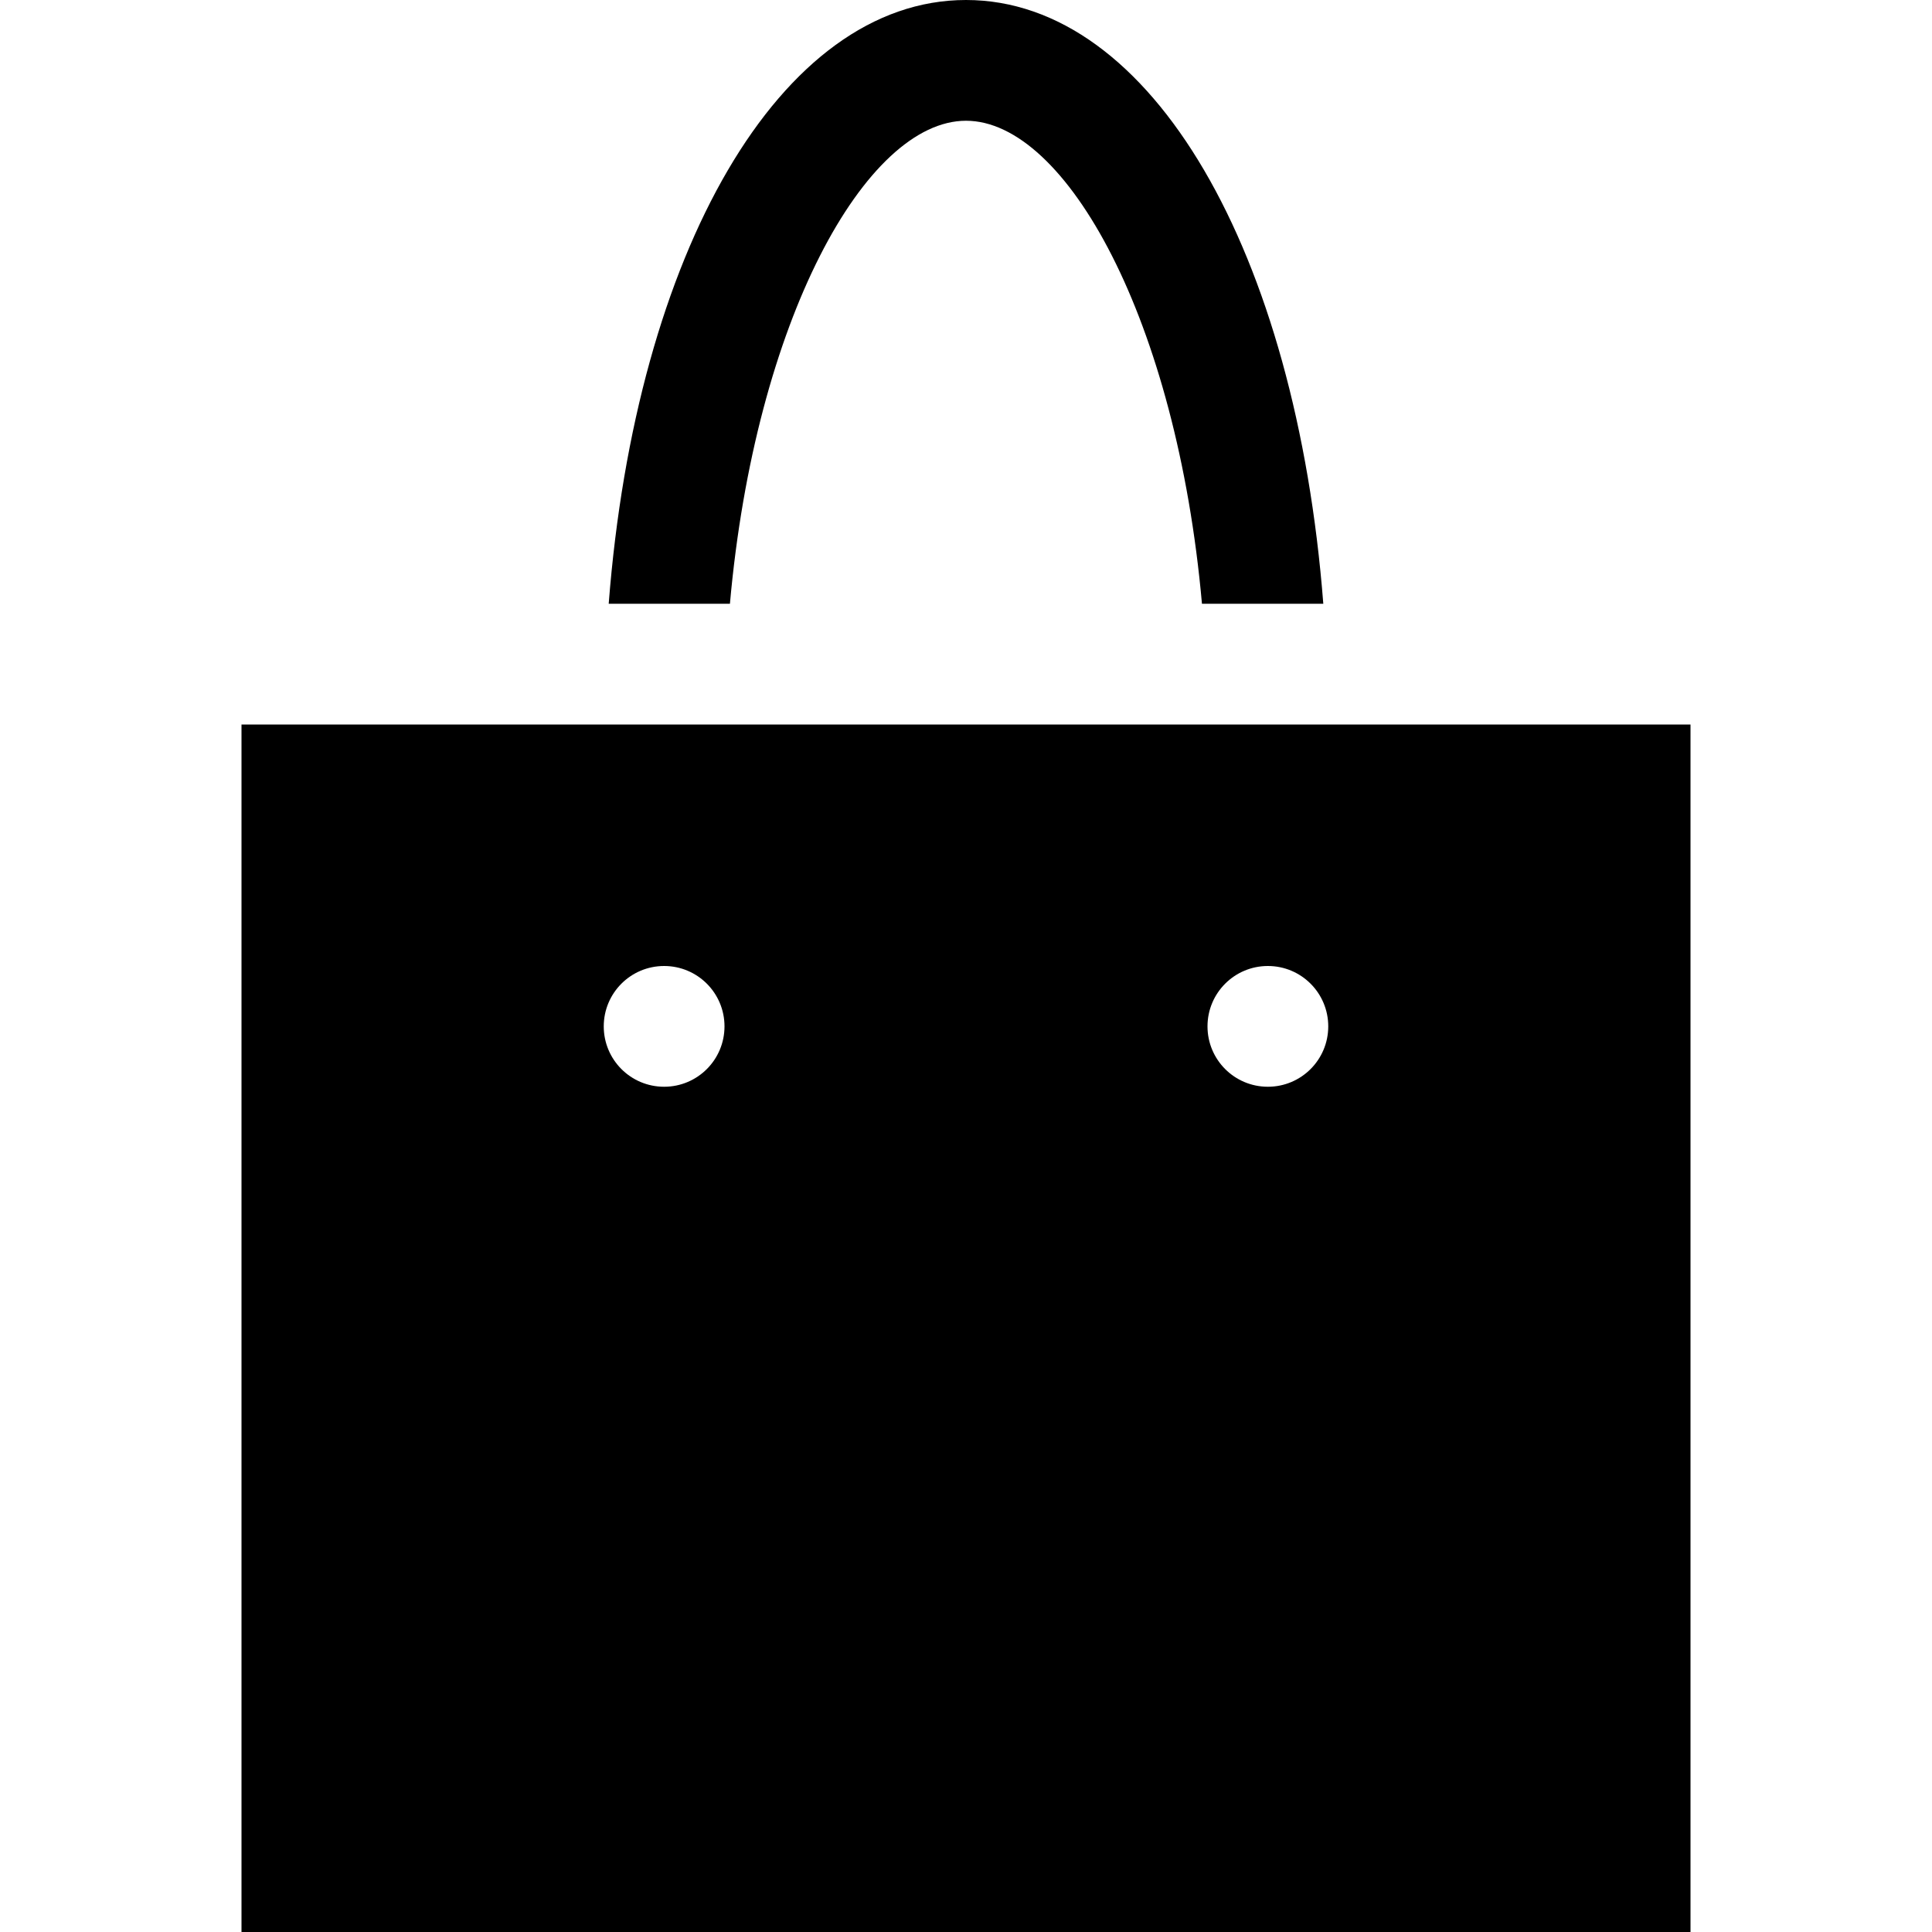 <?xml version="1.0" encoding="utf-8"?>
<!-- Generator: Adobe Illustrator 16.0.0, SVG Export Plug-In . SVG Version: 6.00 Build 0)  -->
<!DOCTYPE svg PUBLIC "-//W3C//DTD SVG 1.1//EN" "http://www.w3.org/Graphics/SVG/1.1/DTD/svg11.dtd">
<svg version="1.1" id="Layer_1" xmlns="http://www.w3.org/2000/svg" xmlns:xlink="http://www.w3.org/1999/xlink" x="0px" y="0px"
	 width="512px" height="512px" viewBox="0 0 512 512" enable-background="new 0 0 512 512" xml:space="preserve">
<g>
	<path d="M64,192v320h384V192H64z M176,288c-8.844,0-16-7.156-16-16s7.156-16,16-16s16,7.156,16,16S184.844,288,176,288z M336,288
		c-8.844,0-16-7.156-16-16s7.156-16,16-16s16,7.156,16,16S344.844,288,336,288z"/>
	<path d="M193.438,160c6.688-75.063,36-128,62.563-128s55.844,52.938,62.531,128h32.156C343.469,66.906,305.219,0,256,0
		c-49.25,0-87.469,66.906-94.688,160H193.438z"/>
</g>
</svg>
